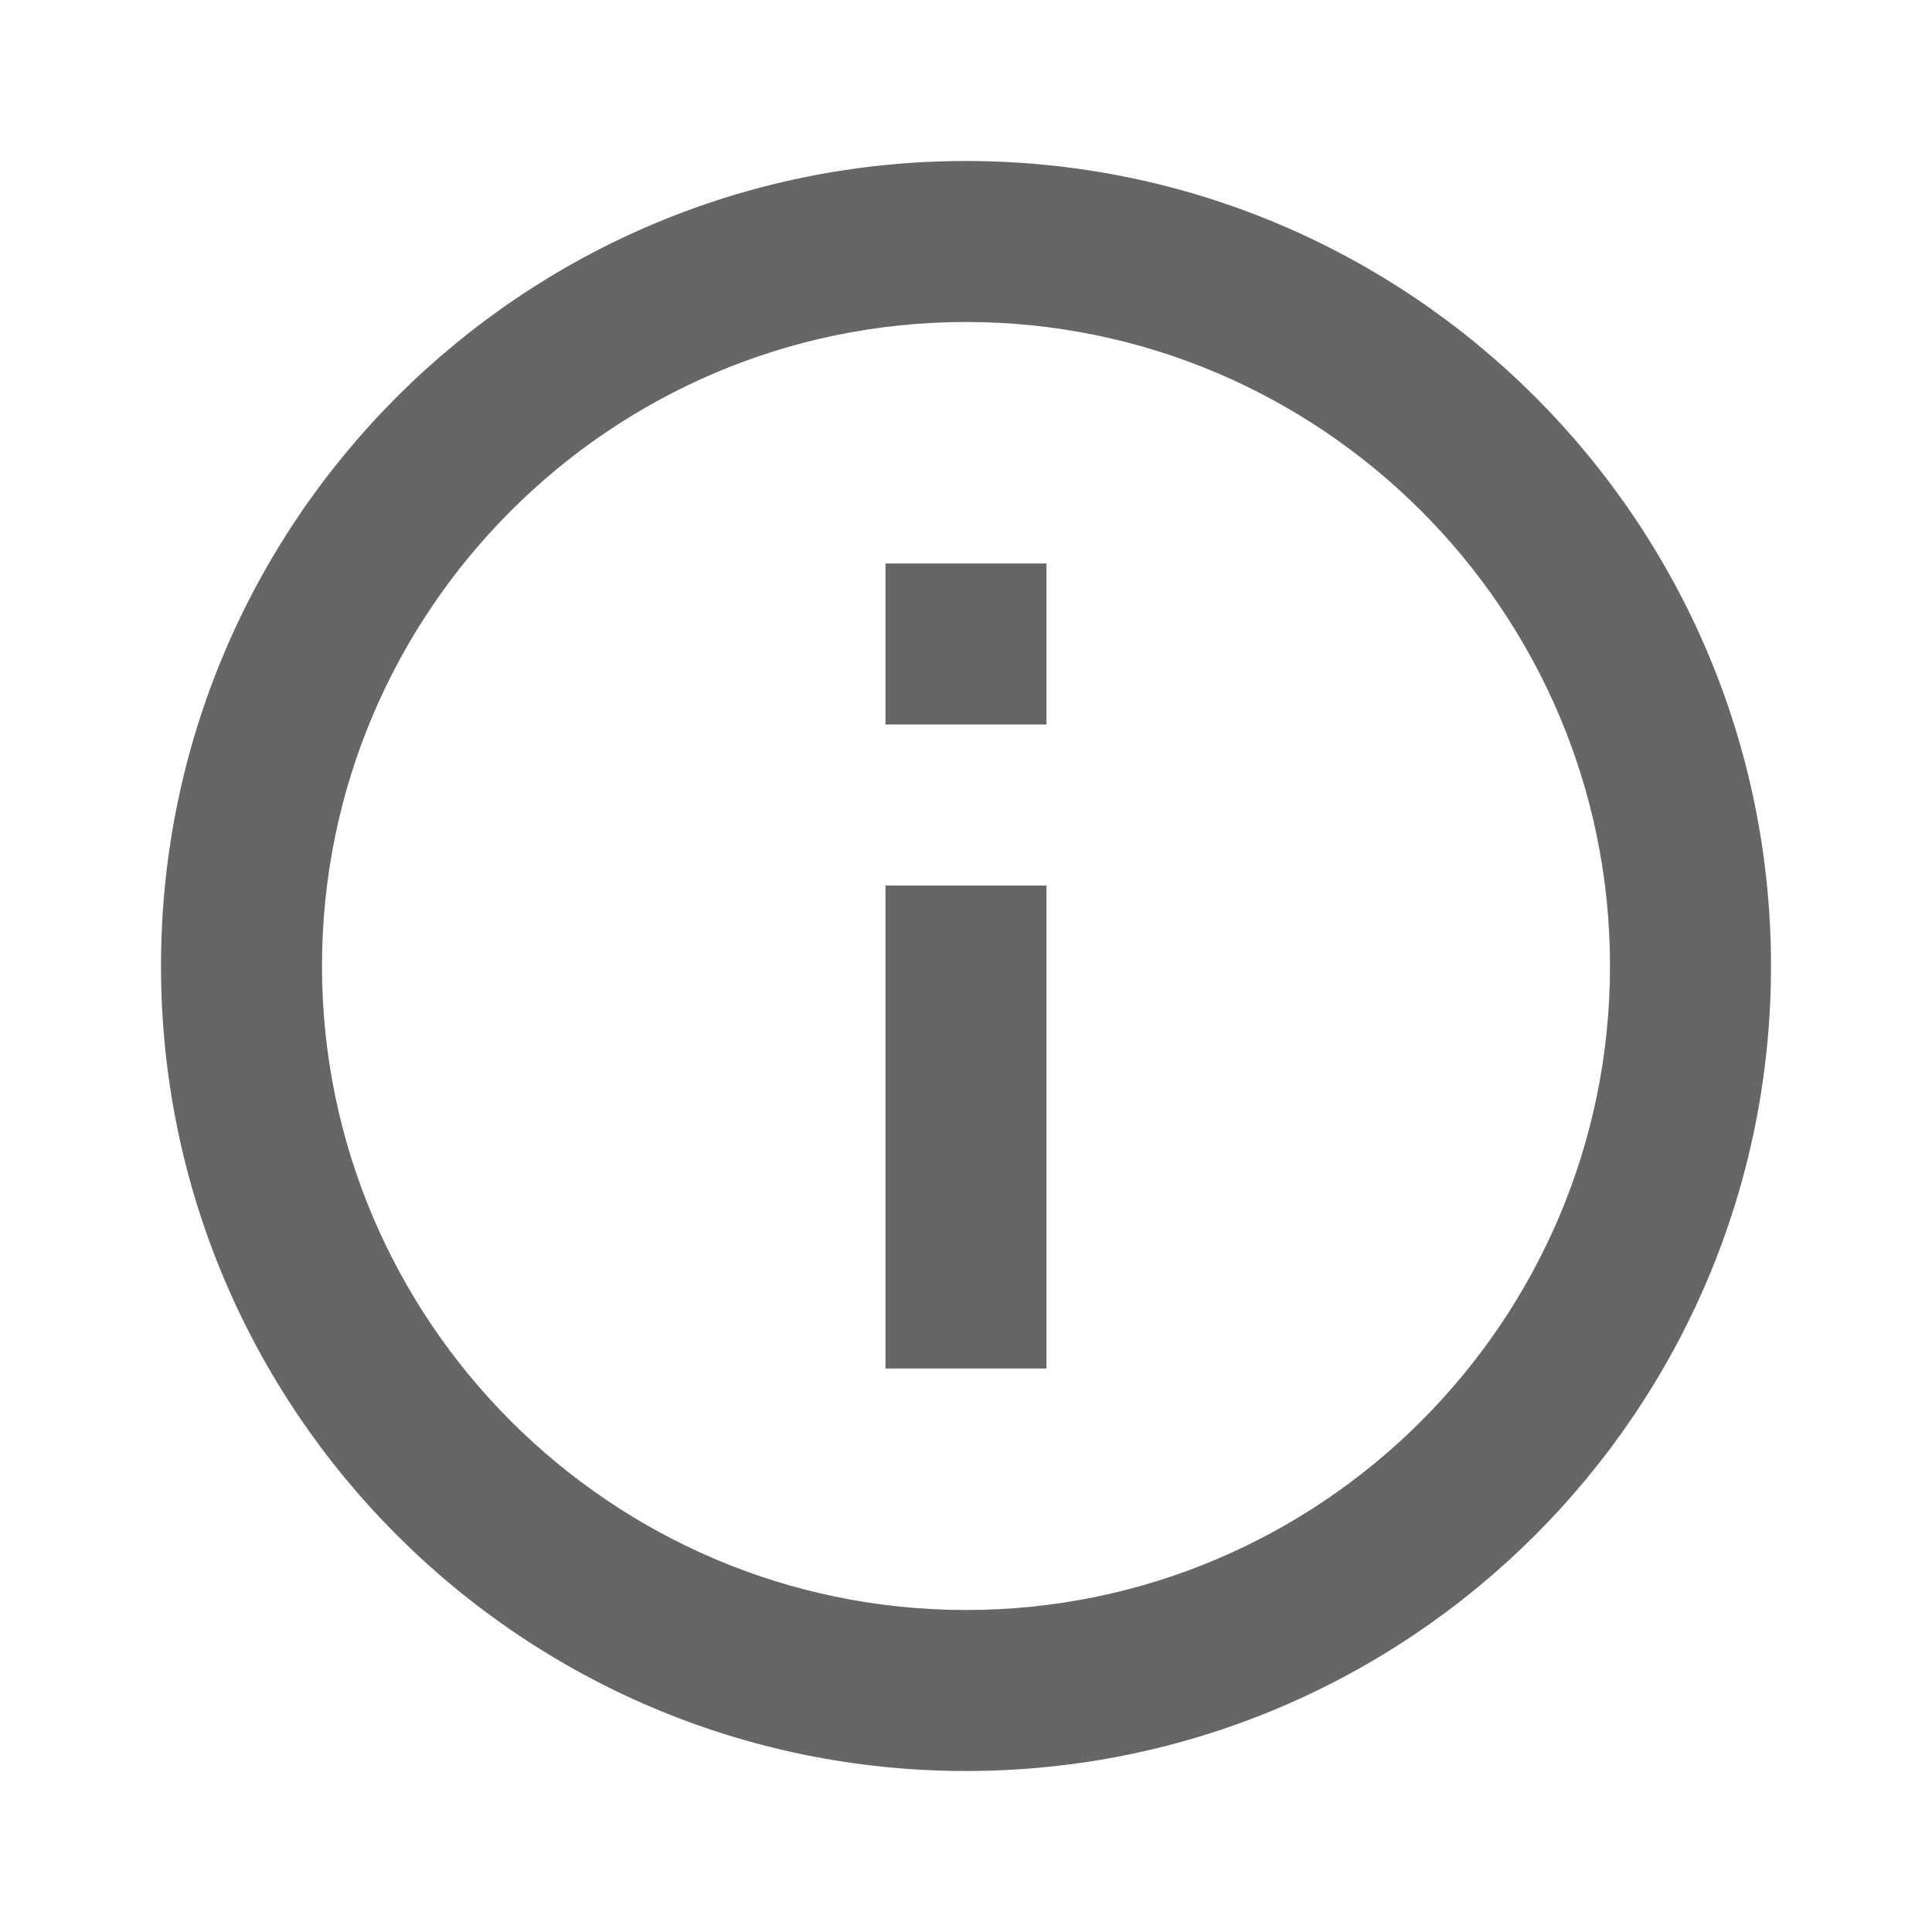 <!-- Generated by IcoMoon.io -->
<svg version="1.1" xmlns="http://www.w3.org/2000/svg" width="18" height="18" viewBox="0 0 18 18">
<title>info-2-outlined</title>
<path opacity="0.6" fill="#000" d="M8.25 5.25h1.5v1.5h-1.5v-1.5z"></path>
<path opacity="0.6" fill="#000" d="M8.25 8.25h1.5v4.5h-1.5v-4.5z"></path>
<path opacity="0.6" fill="#000" d="M1.5 9c0-4.14 3.36-7.5 7.5-7.5s7.5 3.36 7.5 7.5c0 4.14-3.36 7.5-7.5 7.5s-7.5-3.36-7.5-7.5zM3 9c0 3.307 2.692 6 6 6s6-2.692 6-6-2.692-6-6-6c-3.308 0-6 2.692-6 6z"></path>
</svg>
